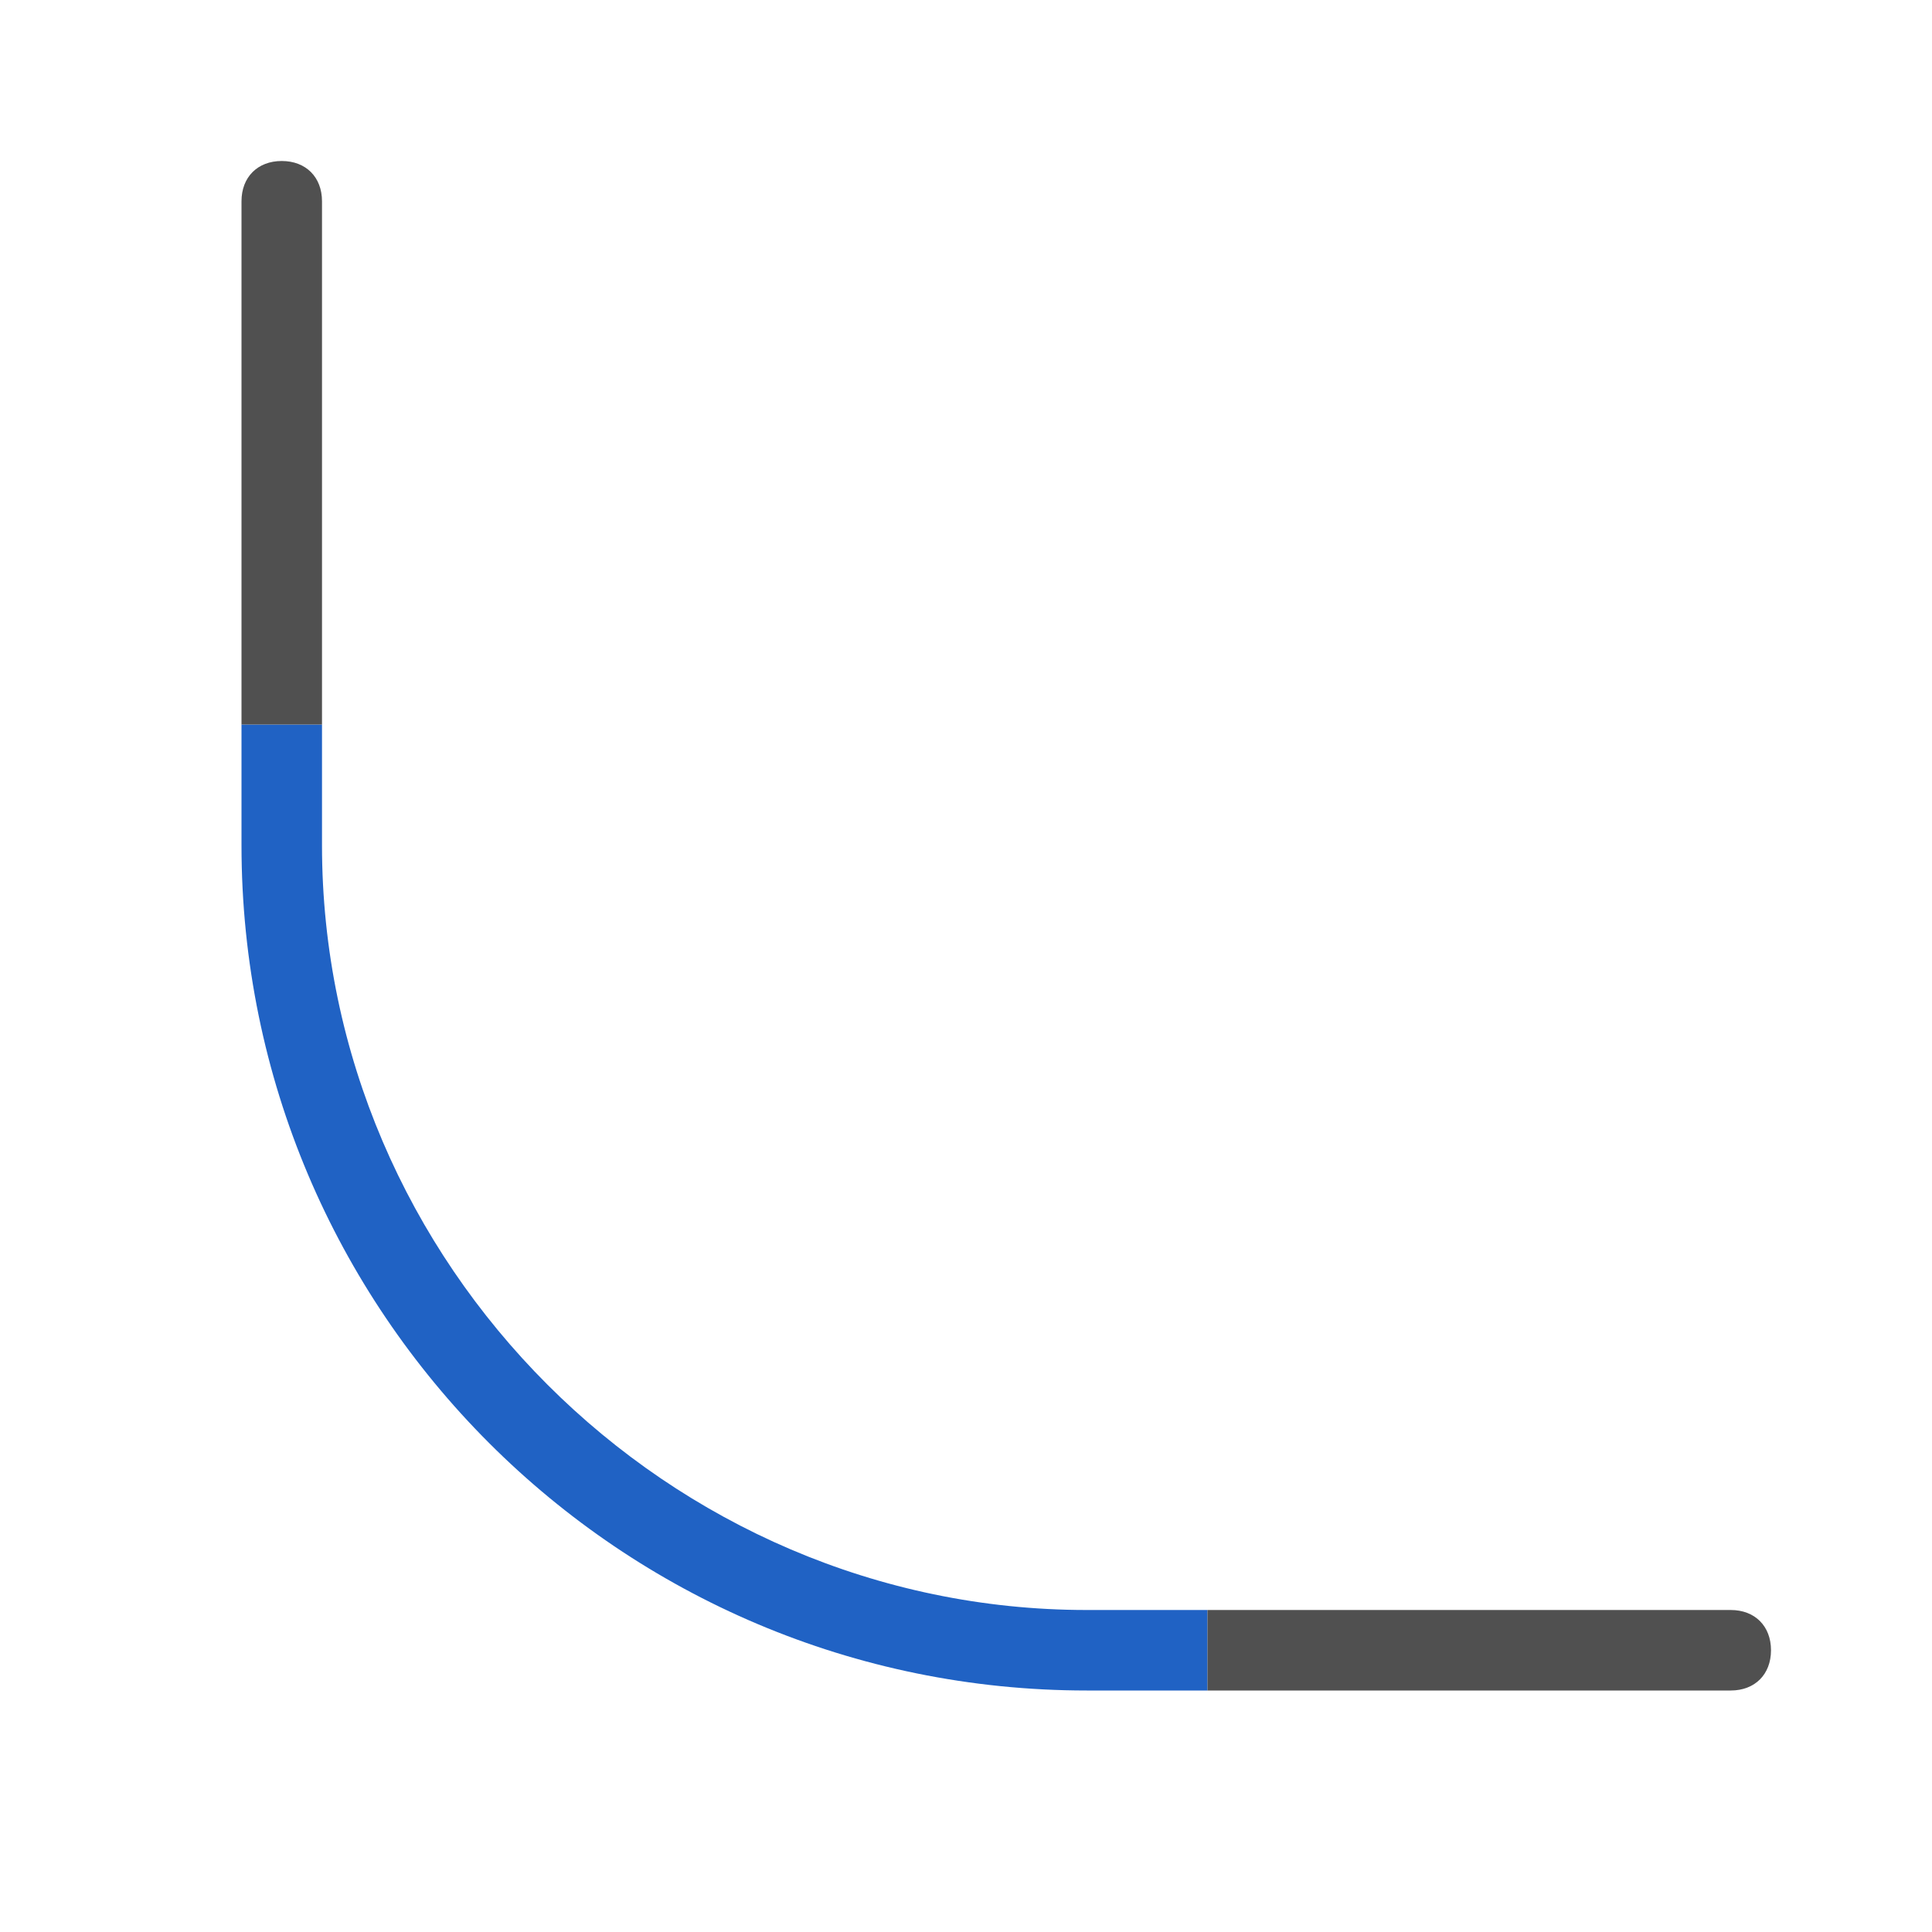 <?xml version="1.0" encoding="utf-8"?>
<!-- Generator: Adobe Illustrator 27.2.0, SVG Export Plug-In . SVG Version: 6.00 Build 0)  -->
<svg version="1.1" id="Ebene_1" xmlns="http://www.w3.org/2000/svg" xmlns:xlink="http://www.w3.org/1999/xlink" x="0px" y="0px"
	 viewBox="0 0 24 24" style="enable-background:new 0 0 24 24;" xml:space="preserve">
<style type="text/css">
	.st0{fill:#2062C4;}
	.st1{fill:#505050;}
</style>
<g id="optimiert">
	<path class="st0" d="M15,20h-1.5C8.3,20,4,15.7,4,10.5V9H3v1.5C3,16.3,7.7,21,13.5,21H15V20z"/>
	<path class="st1" d="M22,20.5c0-0.3-0.2-0.5-0.5-0.5H15v1h6.5C21.8,21,22,20.8,22,20.5z"/>
	<path class="st1" d="M4,9V2.5C4,2.2,3.8,2,3.5,2S3,2.2,3,2.5V9H4z"/>
</g>
</svg>
